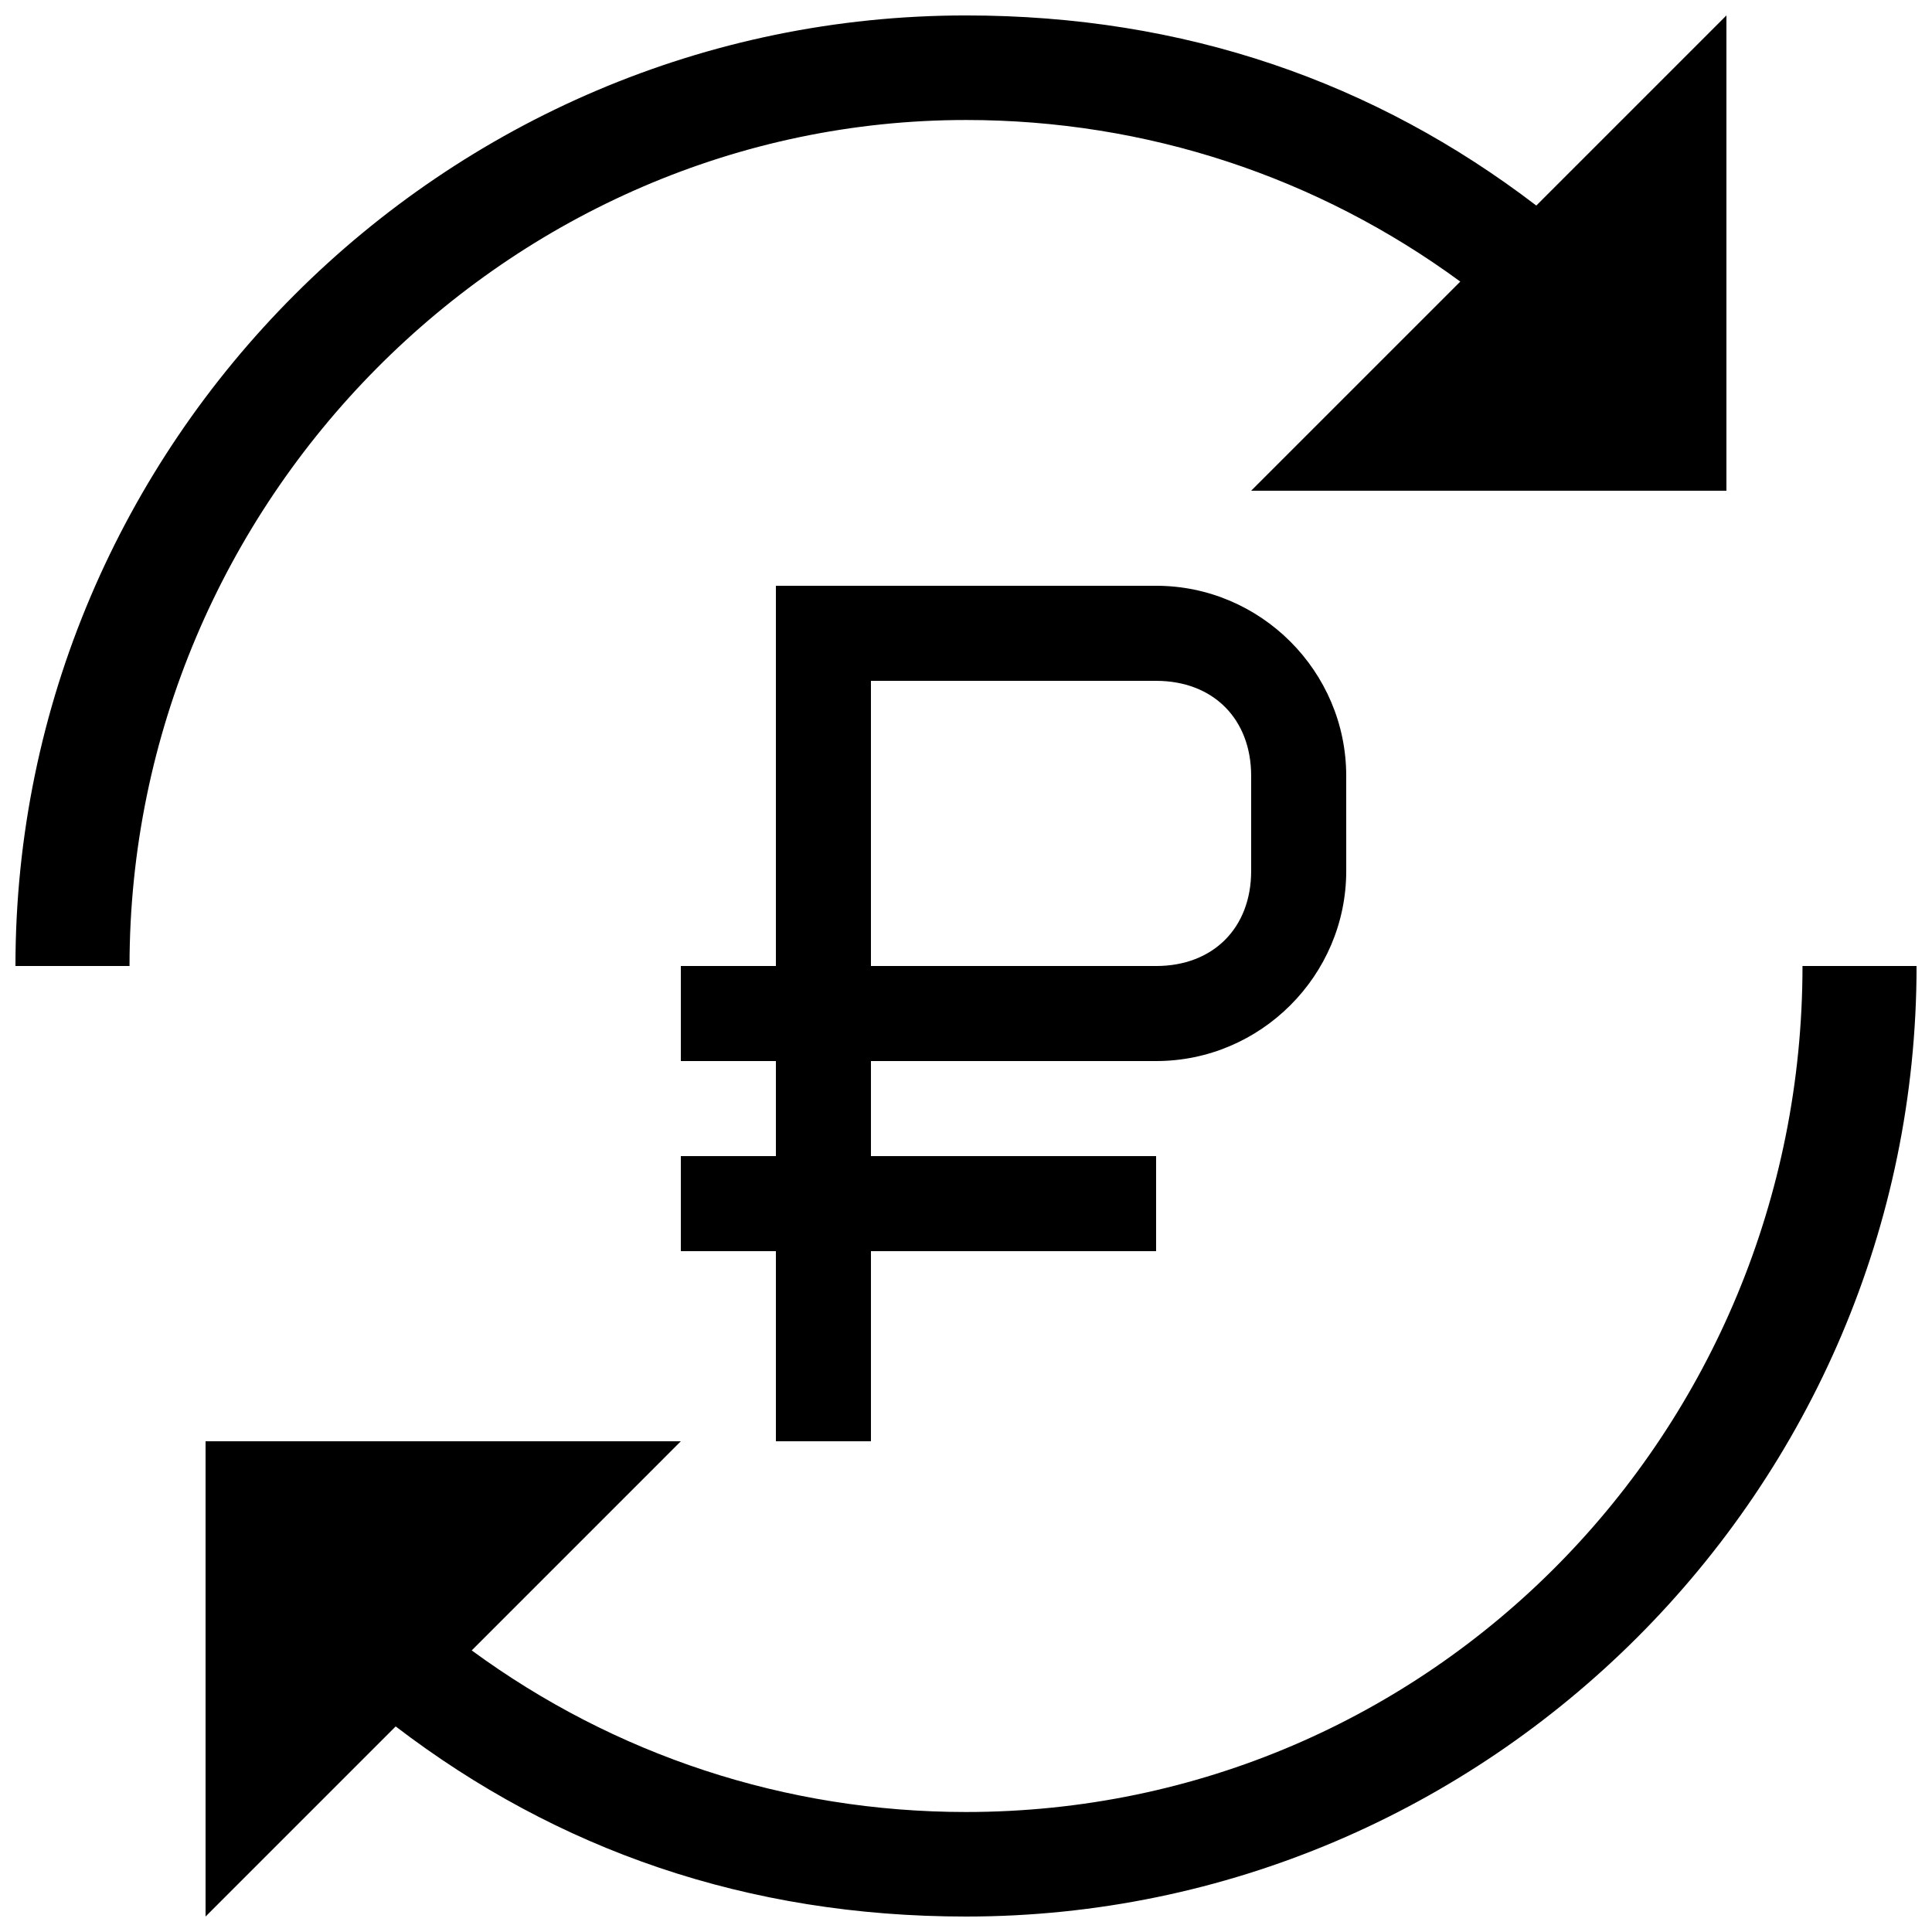 <?xml version="1.0" encoding="UTF-8"?>
<!-- The Best Svg Icon site in the world: iconSvg.co, Visit us! https://iconsvg.co -->
<svg width="800px" height="800px" version="1.1" viewBox="144 144 512 512" xmlns="http://www.w3.org/2000/svg">
 <defs>
  <clipPath id="a">
   <path d="m148.09 148.09h503.81v503.81h-503.81z"/>
  </clipPath>
 </defs>
 <path d="m400 425.19h50.383c27.711 0 50.383-22.672 50.383-50.383l-0.004-25.188c0-27.711-22.672-50.383-50.383-50.383l-100.76 0.004v100.76h-25.191v25.191h25.191v25.191l-25.191-0.004v25.191h25.191v50.383h25.191v-50.383h75.57v-25.191h-75.57v-25.191zm-25.191-100.76h75.57c15.113 0 25.191 10.078 25.191 25.191v25.191c0 15.113-10.078 25.191-25.191 25.191h-75.57z"/>
 <g clip-path="url(#a)">
  <path d="m400 175.8c47.863 0 93.203 15.113 130.99 42.824l-55.422 55.418h125.95v-125.95l-50.383 50.383c-42.824-32.746-93.203-50.383-151.14-50.383-138.55 0-251.9 113.36-251.9 251.91h30.23c0-123.43 100.76-224.2 221.68-224.2zm221.68 224.2c0 123.43-98.242 224.2-221.68 224.2-47.863 0-93.203-15.113-130.99-42.824l55.418-55.422h-125.95v125.95l50.383-50.383c42.824 32.746 93.203 50.383 151.14 50.383 138.55 0 251.91-113.36 251.91-251.91h-30.23z"/>
 </g>
</svg>